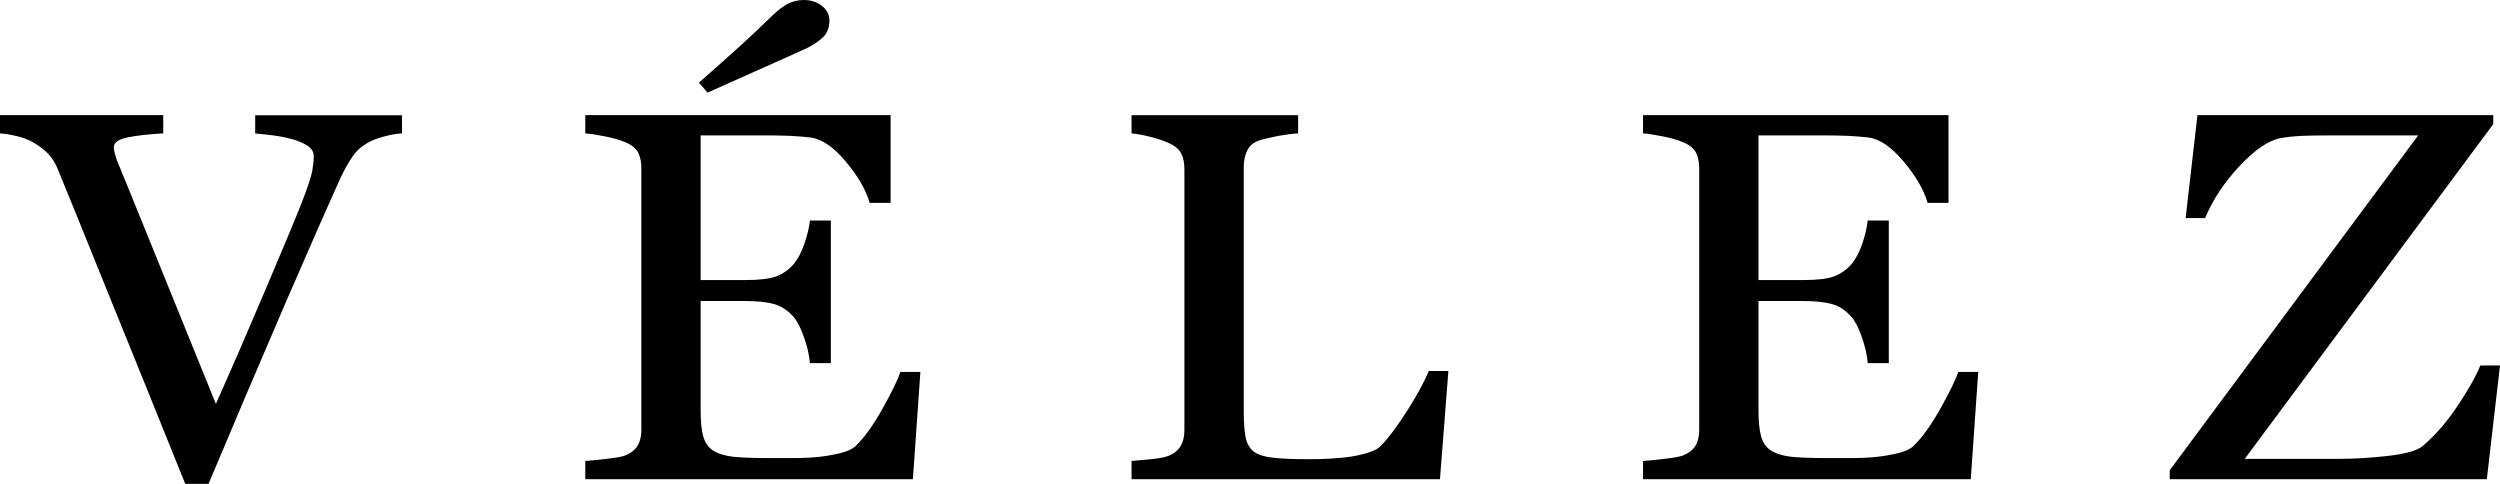 <svg xmlns="http://www.w3.org/2000/svg" fill="none" viewBox="0 0 217 42" height="42" width="217">
<g clip-path="url(#clip0_1038_4344)">
<path fill="black" d="M34.896 11.577C34.471 11.59 33.962 11.68 33.373 11.84C32.775 11.992 32.284 12.184 31.898 12.406C31.354 12.719 30.906 13.116 30.587 13.606C30.251 14.097 29.923 14.681 29.604 15.345C28.533 17.704 26.912 21.375 24.746 26.378C22.594 31.377 20.375 36.582 18.099 42H16.08C13.764 36.256 11.532 30.722 9.362 25.388C7.214 20.059 5.748 16.46 4.973 14.587C4.783 14.123 4.517 13.722 4.203 13.37C3.884 13.026 3.454 12.696 2.923 12.384C2.493 12.13 2.006 11.938 1.47 11.818C0.948 11.688 0.447 11.608 0 11.577V9.994H14.171V11.577C12.971 11.644 11.957 11.755 11.12 11.916C10.292 12.081 9.876 12.366 9.876 12.786C9.876 12.95 9.907 13.142 9.977 13.361C10.035 13.584 10.097 13.767 10.141 13.9C10.743 15.354 11.713 17.727 13.042 21.018C14.37 24.305 16.27 28.987 18.741 35.061C19.964 32.318 21.376 29.072 22.966 25.326C24.552 21.584 25.632 19.011 26.181 17.615C26.704 16.268 27.018 15.332 27.107 14.815C27.191 14.297 27.235 13.874 27.235 13.544C27.235 13.214 27.067 12.919 26.753 12.692C26.412 12.456 25.982 12.264 25.428 12.099C24.892 11.952 24.352 11.84 23.808 11.764C23.263 11.693 22.718 11.635 22.151 11.586V10.003H34.892V11.586V11.577H34.896Z"></path>
<path fill="black" d="M79.89 32.287L79.239 41.594H50.803V40.011C51.277 39.98 51.924 39.922 52.725 39.819C53.532 39.73 54.054 39.627 54.298 39.525C54.811 39.306 55.161 39.008 55.365 38.651C55.569 38.299 55.67 37.844 55.67 37.295V14.587C55.67 14.097 55.591 13.66 55.409 13.28C55.232 12.897 54.864 12.594 54.298 12.357C53.864 12.166 53.283 11.992 52.553 11.845C51.809 11.697 51.229 11.608 50.803 11.577V9.994H77.304V17.606H75.488C75.16 16.478 74.478 15.287 73.406 14.016C72.344 12.745 71.312 12.054 70.346 11.934C69.855 11.871 69.261 11.831 68.566 11.791C67.867 11.764 67.074 11.751 66.201 11.751H60.816V24.309H64.682C65.913 24.309 66.821 24.202 67.397 23.983C67.964 23.765 68.473 23.413 68.907 22.904C69.266 22.476 69.558 21.901 69.811 21.178C70.063 20.46 70.231 19.778 70.302 19.14H72.118V31.52H70.302C70.245 30.811 70.067 30.057 69.78 29.264C69.505 28.465 69.208 27.89 68.907 27.538C68.402 26.953 67.831 26.574 67.207 26.396C66.573 26.218 65.723 26.128 64.682 26.128H60.816V35.601C60.816 36.546 60.883 37.3 61.033 37.844C61.184 38.392 61.454 38.807 61.875 39.092C62.291 39.369 62.862 39.552 63.593 39.641C64.319 39.717 65.342 39.761 66.68 39.761H68.783C69.656 39.761 70.386 39.726 70.989 39.668C71.595 39.605 72.228 39.498 72.875 39.347C73.531 39.191 73.987 38.981 74.27 38.713C75.014 38 75.793 36.916 76.599 35.48C77.41 34.026 77.932 32.961 78.158 32.283H79.894H79.89V32.287ZM69.766 4.299C69.062 4.629 67.96 5.12 66.472 5.78C64.979 6.444 63.305 7.193 61.414 8.041L60.666 7.171C62.136 5.882 63.327 4.821 64.257 3.978C65.174 3.14 66.086 2.283 66.99 1.4C67.508 0.901 67.973 0.535 68.398 0.321C68.823 0.107 69.284 0 69.766 0C70.382 0 70.9 0.169 71.343 0.513C71.781 0.856 71.994 1.275 71.994 1.784C71.994 2.422 71.786 2.925 71.374 3.296C70.944 3.675 70.422 4.009 69.771 4.303L69.766 4.299Z"></path>
<path fill="black" d="M125.72 32.202L124.989 41.594H98.219V40.011C98.605 39.98 99.163 39.931 99.902 39.859C100.633 39.784 101.138 39.685 101.43 39.565C101.913 39.378 102.254 39.092 102.475 38.722C102.701 38.352 102.807 37.879 102.807 37.295V14.681C102.807 14.177 102.727 13.726 102.537 13.343C102.351 12.955 101.984 12.647 101.43 12.411C101.067 12.228 100.535 12.063 99.88 11.885C99.198 11.715 98.662 11.617 98.219 11.581V9.998H112.678V11.581C112.231 11.595 111.646 11.675 110.933 11.8C110.225 11.943 109.702 12.063 109.375 12.161C108.826 12.344 108.449 12.643 108.254 13.075C108.051 13.504 107.958 13.963 107.958 14.458V35.667C107.958 36.653 108.011 37.411 108.121 37.951C108.219 38.49 108.462 38.914 108.848 39.217C109.215 39.476 109.773 39.654 110.504 39.73C111.243 39.815 112.258 39.859 113.582 39.859C114.175 39.859 114.795 39.846 115.451 39.81C116.088 39.779 116.704 39.721 117.271 39.632C117.837 39.543 118.364 39.418 118.829 39.266C119.321 39.11 119.671 38.919 119.888 38.673C120.539 37.995 121.314 36.961 122.195 35.569C123.068 34.187 123.679 33.059 124.006 32.202H125.725H125.72Z"></path>
<path fill="black" d="M171.71 32.287L171.063 41.594H142.615V40.011C143.102 39.98 143.748 39.922 144.546 39.819C145.347 39.73 145.865 39.627 146.113 39.525C146.627 39.306 146.99 39.008 147.189 38.651C147.393 38.299 147.491 37.844 147.491 37.295V14.587C147.491 14.097 147.406 13.66 147.225 13.28C147.048 12.897 146.68 12.594 146.113 12.357C145.67 12.166 145.099 11.992 144.368 11.845C143.633 11.697 143.044 11.608 142.615 11.577V9.994H169.128V17.606H167.312C166.998 16.478 166.294 15.287 165.231 14.016C164.159 12.745 163.15 12.054 162.175 11.934C161.675 11.871 161.077 11.831 160.386 11.791C159.7 11.764 158.912 11.751 158.026 11.751H152.636V24.309H156.498C157.756 24.309 158.646 24.202 159.213 23.983C159.784 23.765 160.293 23.413 160.727 22.904C161.082 22.476 161.387 21.901 161.64 21.178C161.883 20.46 162.051 19.778 162.118 19.14H163.947V31.52H162.118C162.065 30.811 161.888 30.057 161.609 29.264C161.325 28.465 161.042 27.89 160.727 27.538C160.231 26.953 159.669 26.574 159.027 26.396C158.389 26.218 157.557 26.128 156.498 26.128H152.636V35.601C152.636 36.546 152.712 37.3 152.853 37.844C153.004 38.392 153.279 38.807 153.699 39.092C154.12 39.369 154.7 39.552 155.418 39.641C156.135 39.717 157.171 39.761 158.509 39.761H160.608C161.476 39.761 162.215 39.726 162.809 39.668C163.415 39.605 164.044 39.498 164.704 39.347C165.346 39.191 165.816 38.981 166.09 38.713C166.83 38 167.609 36.916 168.42 35.48C169.226 34.026 169.757 32.961 169.978 32.283H171.719H171.71V32.287Z"></path>
<path fill="black" d="M217 31.73L215.857 41.594H188.334V40.814L209.897 11.755H202.005C201.08 11.755 200.305 11.769 199.698 11.796C199.065 11.831 198.507 11.889 197.993 11.983C196.912 12.175 195.73 12.986 194.401 14.404C193.064 15.827 192.068 17.339 191.403 18.926H189.712L190.739 9.994H216.415V10.774L194.844 39.828H202.988C204.361 39.828 205.809 39.743 207.359 39.561C208.909 39.382 209.914 39.079 210.371 38.646C211.425 37.728 212.403 36.599 213.293 35.266C214.197 33.928 214.87 32.751 215.295 31.725H217V31.73Z"></path>
</g>
<defs>
<clipPath id="clip0_1038_4344">
<rect fill="white" height="42" width="217"></rect>
</clipPath>
</defs>
</svg>
